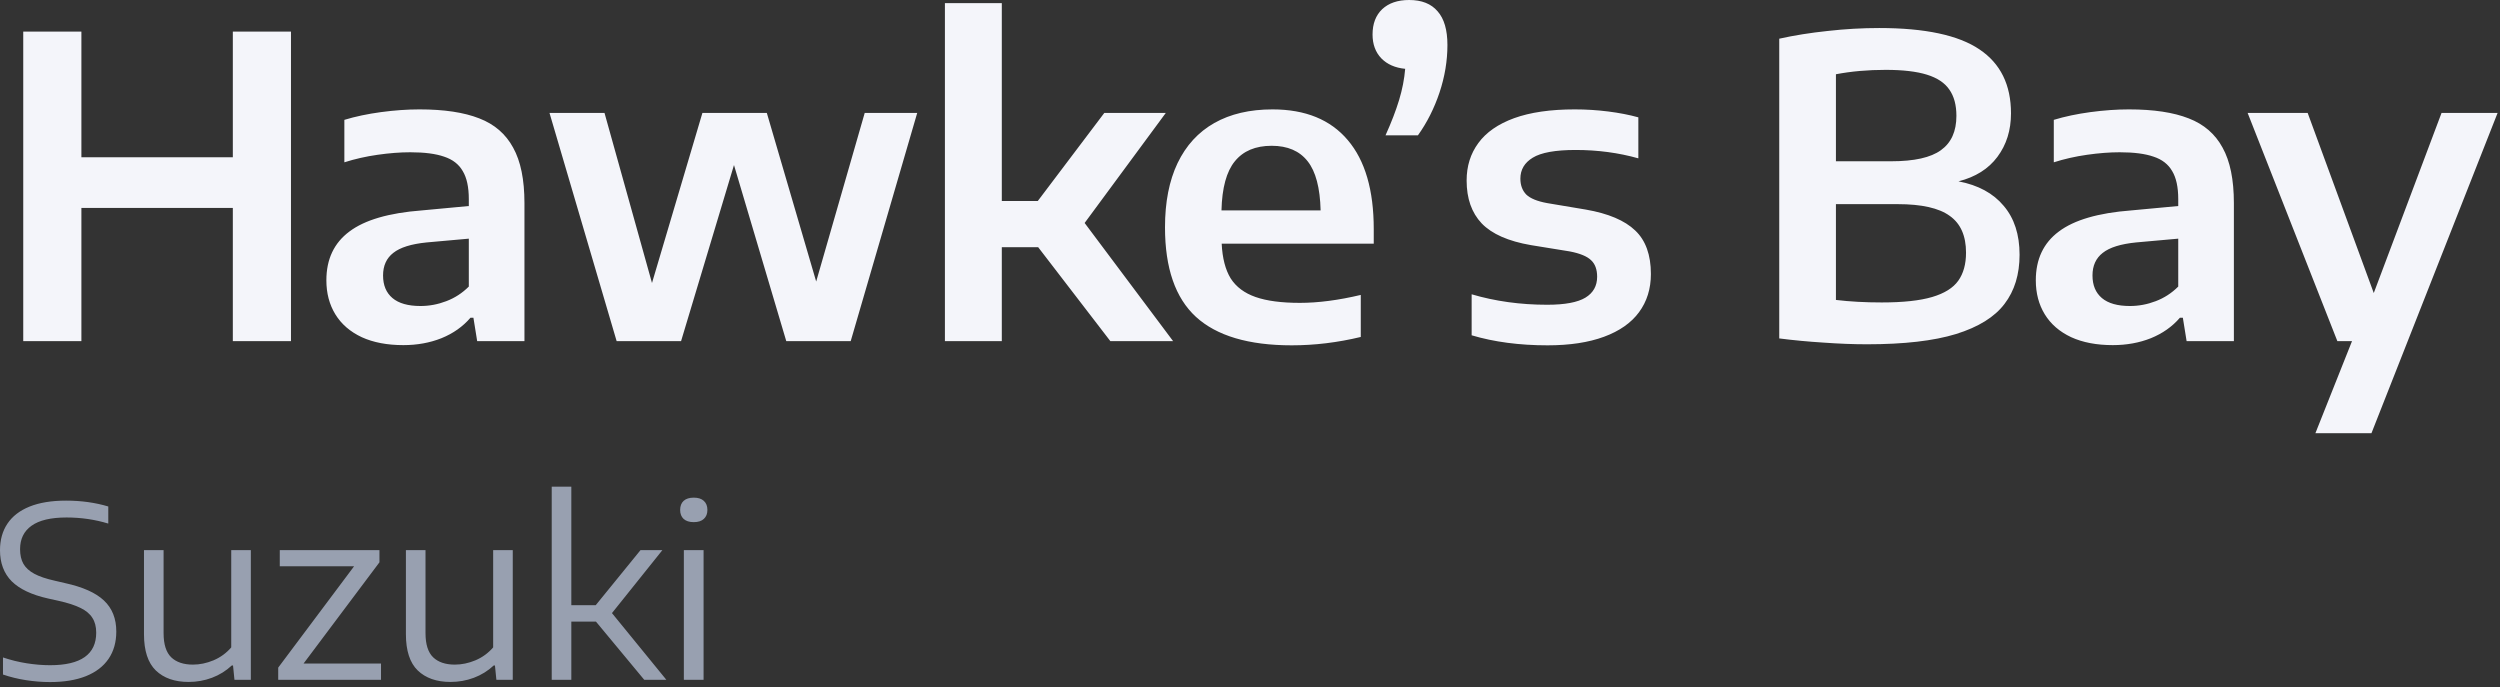 <?xml version="1.0" encoding="UTF-8" standalone="no"?>
<!DOCTYPE svg PUBLIC "-//W3C//DTD SVG 1.1//EN" "http://www.w3.org/Graphics/SVG/1.1/DTD/svg11.dtd">
<svg width="100%" height="100%" viewBox="0 0 251 69" version="1.1"
    xmlns="http://www.w3.org/2000/svg" xmlns:xlink="http://www.w3.org/1999/xlink"
    xml:space="preserve" xmlns:serif="http://www.serif.com/"
    style="fill-rule:evenodd;clip-rule:evenodd;stroke-linejoin:round;stroke-miterlimit:2;">
    <rect x="0" y="0" width="251" height="69" fill="#333333" stroke="none"/>
    <g transform="matrix(1,0,0,1,-106.182,-13.249)">
        <path d="M108.516,47.5L108.516,16.42L114.354,16.42L114.354,29.041L129.558,29.041L129.558,16.42L135.396,16.42L135.396,47.5L129.558,47.5L129.558,34.123L114.354,34.123L114.354,47.5L108.516,47.5ZM148.295,24.232C150.773,24.232 152.775,24.533 154.301,25.135C155.827,25.723 156.961,26.703 157.703,28.075C158.459,29.433 158.837,31.288 158.837,33.64L158.837,47.5L154.091,47.5L153.713,45.148L153.419,45.148C152.649,46.044 151.676,46.73 150.5,47.206C149.338,47.668 148.064,47.899 146.678,47.899C145.054,47.899 143.661,47.633 142.499,47.101C141.337,46.555 140.455,45.792 139.853,44.812C139.251,43.832 138.95,42.691 138.95,41.389C138.95,39.275 139.72,37.644 141.26,36.496C142.8,35.334 145.222,34.627 148.526,34.375L153.251,33.934L153.251,33.241C153.251,32.037 153.048,31.099 152.642,30.427C152.25,29.741 151.627,29.258 150.773,28.978C149.933,28.684 148.799,28.537 147.371,28.537C146.363,28.537 145.271,28.621 144.095,28.789C142.919,28.957 141.806,29.209 140.756,29.545L140.756,25.282C141.862,24.946 143.087,24.687 144.431,24.505C145.789,24.323 147.077,24.232 148.295,24.232ZM148.4,43.972C149.282,43.972 150.143,43.811 150.983,43.489C151.837,43.167 152.593,42.677 153.251,42.019L153.251,37.21L149.03,37.588C147.476,37.742 146.356,38.092 145.67,38.638C144.984,39.17 144.641,39.926 144.641,40.906C144.641,41.886 144.956,42.642 145.586,43.174C146.216,43.706 147.154,43.972 148.4,43.972ZM192.999,24.589L198.27,24.589L191.592,47.5L185.124,47.5L179.874,29.818L174.561,47.5L168.093,47.5L161.352,24.589L166.875,24.589L171.642,41.662L176.703,24.589L183.171,24.589L188.127,41.515L192.999,24.589ZM217.662,47.5L210.417,38.071L206.763,38.071L206.763,47.5L201.051,47.5L201.051,13.564L206.763,13.564L206.763,33.43L210.375,33.43L217.053,24.589L223.227,24.589L215.079,35.635L223.962,47.5L217.662,47.5ZM244.106,37.714L228.839,37.714C228.909,39.17 229.21,40.332 229.742,41.2C230.288,42.054 231.121,42.677 232.241,43.069C233.361,43.461 234.845,43.657 236.693,43.657C238.527,43.657 240.564,43.391 242.804,42.859L242.804,47.08C240.48,47.64 238.17,47.92 235.874,47.92C231.548,47.92 228.342,46.968 226.256,45.064C224.184,43.16 223.148,40.164 223.148,36.076C223.148,33.542 223.568,31.393 224.408,29.629C225.262,27.851 226.494,26.507 228.104,25.597C229.714,24.687 231.66,24.232 233.942,24.232C237.246,24.232 239.766,25.261 241.502,27.319C243.238,29.363 244.106,32.338 244.106,36.244L244.106,37.714ZM233.858,27.886C232.234,27.886 231.002,28.404 230.162,29.44C229.322,30.462 228.874,32.107 228.818,34.375L238.772,34.375C238.716,32.107 238.282,30.462 237.47,29.44C236.658,28.404 235.454,27.886 233.858,27.886ZM247.661,13.249C248.921,13.249 249.873,13.627 250.517,14.383C251.175,15.125 251.504,16.252 251.504,17.764C251.504,19.36 251.238,20.956 250.706,22.552C250.174,24.134 249.453,25.562 248.543,26.836L245.288,26.836C245.876,25.534 246.331,24.351 246.653,23.287C246.975,22.223 247.178,21.18 247.262,20.158C246.254,20.06 245.456,19.71 244.868,19.108C244.28,18.492 243.986,17.694 243.986,16.714C243.986,15.636 244.308,14.789 244.952,14.173C245.61,13.557 246.513,13.249 247.661,13.249ZM261.558,47.92C258.73,47.92 256.189,47.584 253.935,46.912L253.935,42.796C256.301,43.496 258.828,43.846 261.516,43.846C263.294,43.846 264.575,43.608 265.359,43.132C266.143,42.656 266.535,41.956 266.535,41.032C266.535,40.304 266.332,39.751 265.926,39.373C265.52,38.981 264.806,38.687 263.784,38.491L259.899,37.861C257.617,37.469 255.965,36.741 254.943,35.677C253.935,34.613 253.431,33.178 253.431,31.372C253.431,29.93 253.823,28.677 254.607,27.613C255.391,26.535 256.588,25.702 258.198,25.114C259.822,24.526 261.852,24.232 264.288,24.232C265.422,24.232 266.542,24.302 267.648,24.442C268.754,24.582 269.762,24.778 270.672,25.03L270.672,29.146C268.684,28.586 266.584,28.306 264.372,28.306C262.342,28.306 260.907,28.565 260.067,29.083C259.241,29.587 258.828,30.287 258.828,31.183C258.828,31.841 259.024,32.373 259.416,32.779C259.822,33.171 260.522,33.458 261.516,33.64L265.401,34.291C267.655,34.683 269.307,35.383 270.357,36.391C271.407,37.385 271.932,38.841 271.932,40.759C271.932,42.243 271.533,43.524 270.735,44.602C269.951,45.666 268.782,46.485 267.228,47.059C265.674,47.633 263.784,47.92 261.558,47.92ZM302.815,31.456C304.789,31.834 306.301,32.653 307.351,33.913C308.415,35.159 308.947,36.797 308.947,38.827C308.947,40.801 308.443,42.446 307.435,43.762C306.441,45.078 304.817,46.086 302.563,46.786C300.323,47.472 297.348,47.815 293.638,47.815C292.28,47.815 290.824,47.759 289.27,47.647C287.716,47.549 286.232,47.409 284.818,47.227L284.818,17.134C286.33,16.798 287.954,16.539 289.69,16.357C291.426,16.161 293.148,16.063 294.856,16.063C299.448,16.063 302.801,16.777 304.915,18.205C307.029,19.619 308.086,21.761 308.086,24.631C308.086,26.325 307.631,27.781 306.721,28.999C305.825,30.203 304.523,31.022 302.815,31.456ZM295.507,20.263C293.715,20.263 292.049,20.41 290.509,20.704L290.509,29.44L296.074,29.44C298.37,29.44 300.029,29.069 301.051,28.327C302.087,27.585 302.605,26.437 302.605,24.883C302.605,23.791 302.367,22.909 301.891,22.237C301.429,21.565 300.68,21.068 299.644,20.746C298.608,20.424 297.229,20.263 295.507,20.263ZM295.108,43.615C297.25,43.615 298.937,43.433 300.169,43.069C301.401,42.705 302.276,42.159 302.794,41.431C303.312,40.703 303.571,39.765 303.571,38.617C303.571,36.923 303.025,35.691 301.933,34.921C300.855,34.137 299.112,33.745 296.704,33.745L290.509,33.745L290.509,43.363C291.909,43.531 293.442,43.615 295.108,43.615ZM319.922,24.232C322.4,24.232 324.402,24.533 325.928,25.135C327.454,25.723 328.588,26.703 329.33,28.075C330.086,29.433 330.464,31.288 330.464,33.64L330.464,47.5L325.718,47.5L325.34,45.148L325.046,45.148C324.276,46.044 323.303,46.73 322.127,47.206C320.965,47.668 319.691,47.899 318.305,47.899C316.681,47.899 315.288,47.633 314.126,47.101C312.964,46.555 312.082,45.792 311.48,44.812C310.878,43.832 310.577,42.691 310.577,41.389C310.577,39.275 311.347,37.644 312.887,36.496C314.427,35.334 316.849,34.627 320.153,34.375L324.878,33.934L324.878,33.241C324.878,32.037 324.675,31.099 324.269,30.427C323.877,29.741 323.254,29.258 322.4,28.978C321.56,28.684 320.426,28.537 318.998,28.537C317.99,28.537 316.898,28.621 315.722,28.789C314.546,28.957 313.433,29.209 312.383,29.545L312.383,25.282C313.489,24.946 314.714,24.687 316.058,24.505C317.416,24.323 318.704,24.232 319.922,24.232ZM320.027,43.972C320.909,43.972 321.77,43.811 322.61,43.489C323.464,43.167 324.22,42.677 324.878,42.019L324.878,37.21L320.657,37.588C319.103,37.742 317.983,38.092 317.297,38.638C316.611,39.17 316.268,39.926 316.268,40.906C316.268,41.886 316.583,42.642 317.213,43.174C317.843,43.706 318.781,43.972 320.027,43.972ZM351.312,24.589L356.94,24.589L344.277,56.74L338.649,56.74L342.324,47.5L340.854,47.5L331.845,24.589L337.872,24.589L344.508,42.67L351.312,24.589Z" style="fill:#F4F5FA;fill-rule:nonzero;"/>
    </g>
    <g transform="matrix(1,0,0,1,-106.182,-13.249)">
        <path d="M111.198,81.728C110.414,81.728 109.61,81.664 108.786,81.536C107.97,81.408 107.202,81.22 106.482,80.972L106.482,79.256C107.258,79.52 108.054,79.716 108.87,79.844C109.686,79.972 110.466,80.036 111.21,80.036C114.298,80.036 115.842,78.948 115.842,76.772C115.842,76.172 115.714,75.676 115.458,75.284C115.21,74.884 114.814,74.552 114.27,74.288C113.726,74.016 112.986,73.776 112.05,73.568L111.018,73.34C109.37,72.972 108.15,72.396 107.358,71.612C106.574,70.82 106.182,69.78 106.182,68.492C106.182,67.46 106.43,66.572 106.926,65.828C107.422,65.084 108.162,64.512 109.146,64.112C110.138,63.712 111.362,63.512 112.818,63.512C114.33,63.512 115.742,63.708 117.054,64.1L117.054,65.816C115.718,65.408 114.322,65.204 112.866,65.204C111.29,65.204 110.118,65.48 109.35,66.032C108.582,66.576 108.198,67.36 108.198,68.384C108.198,68.976 108.31,69.468 108.534,69.86C108.758,70.252 109.122,70.584 109.626,70.856C110.13,71.128 110.814,71.36 111.678,71.552L112.71,71.792C114.502,72.184 115.806,72.768 116.622,73.544C117.446,74.32 117.858,75.356 117.858,76.652C117.858,77.724 117.598,78.64 117.078,79.4C116.558,80.16 115.798,80.74 114.798,81.14C113.806,81.532 112.606,81.728 111.198,81.728ZM125.114,81.716C123.722,81.716 122.626,81.332 121.826,80.564C121.034,79.796 120.638,78.58 120.638,76.916L120.638,68.48L122.606,68.48L122.606,76.82C122.606,77.94 122.862,78.748 123.374,79.244C123.886,79.732 124.61,79.976 125.546,79.976C126.242,79.976 126.934,79.832 127.622,79.544C128.318,79.248 128.91,78.816 129.398,78.248L129.398,68.48L131.366,68.48L131.366,81.5L129.722,81.5L129.578,80.06L129.458,80.06C128.874,80.604 128.21,81.016 127.466,81.296C126.722,81.576 125.938,81.716 125.114,81.716ZM136.659,79.868L144.435,79.868L144.435,81.5L134.115,81.5L134.115,80.276L141.735,70.1L134.271,70.1L134.271,68.48L144.279,68.48L144.279,69.704L136.659,79.868ZM151.411,81.716C150.019,81.716 148.923,81.332 148.123,80.564C147.331,79.796 146.935,78.58 146.935,76.916L146.935,68.48L148.903,68.48L148.903,76.82C148.903,77.94 149.159,78.748 149.671,79.244C150.183,79.732 150.907,79.976 151.843,79.976C152.539,79.976 153.231,79.832 153.919,79.544C154.615,79.248 155.207,78.816 155.695,78.248L155.695,68.48L157.663,68.48L157.663,81.5L156.019,81.5L155.875,80.06L155.755,80.06C155.171,80.604 154.507,81.016 153.763,81.296C153.019,81.576 152.235,81.716 151.411,81.716ZM170.863,81.5L166.015,75.656L163.543,75.656L163.543,81.5L161.575,81.5L161.575,62.108L163.543,62.108L163.543,74.012L165.991,74.012L170.491,68.48L172.687,68.48L167.623,74.804L173.083,81.5L170.863,81.5ZM174.841,81.5L174.841,68.48L176.821,68.48L176.821,81.5L174.841,81.5ZM175.837,65.672C175.397,65.672 175.057,65.564 174.817,65.348C174.585,65.132 174.469,64.832 174.469,64.448C174.469,64.056 174.585,63.752 174.817,63.536C175.057,63.32 175.397,63.212 175.837,63.212C176.277,63.212 176.613,63.32 176.845,63.536C177.085,63.752 177.205,64.056 177.205,64.448C177.205,64.832 177.085,65.132 176.845,65.348C176.613,65.564 176.277,65.672 175.837,65.672Z" style="fill:rgba(153, 161, 178, 0.99);fill-rule:nonzero;"/>
    </g>
</svg>